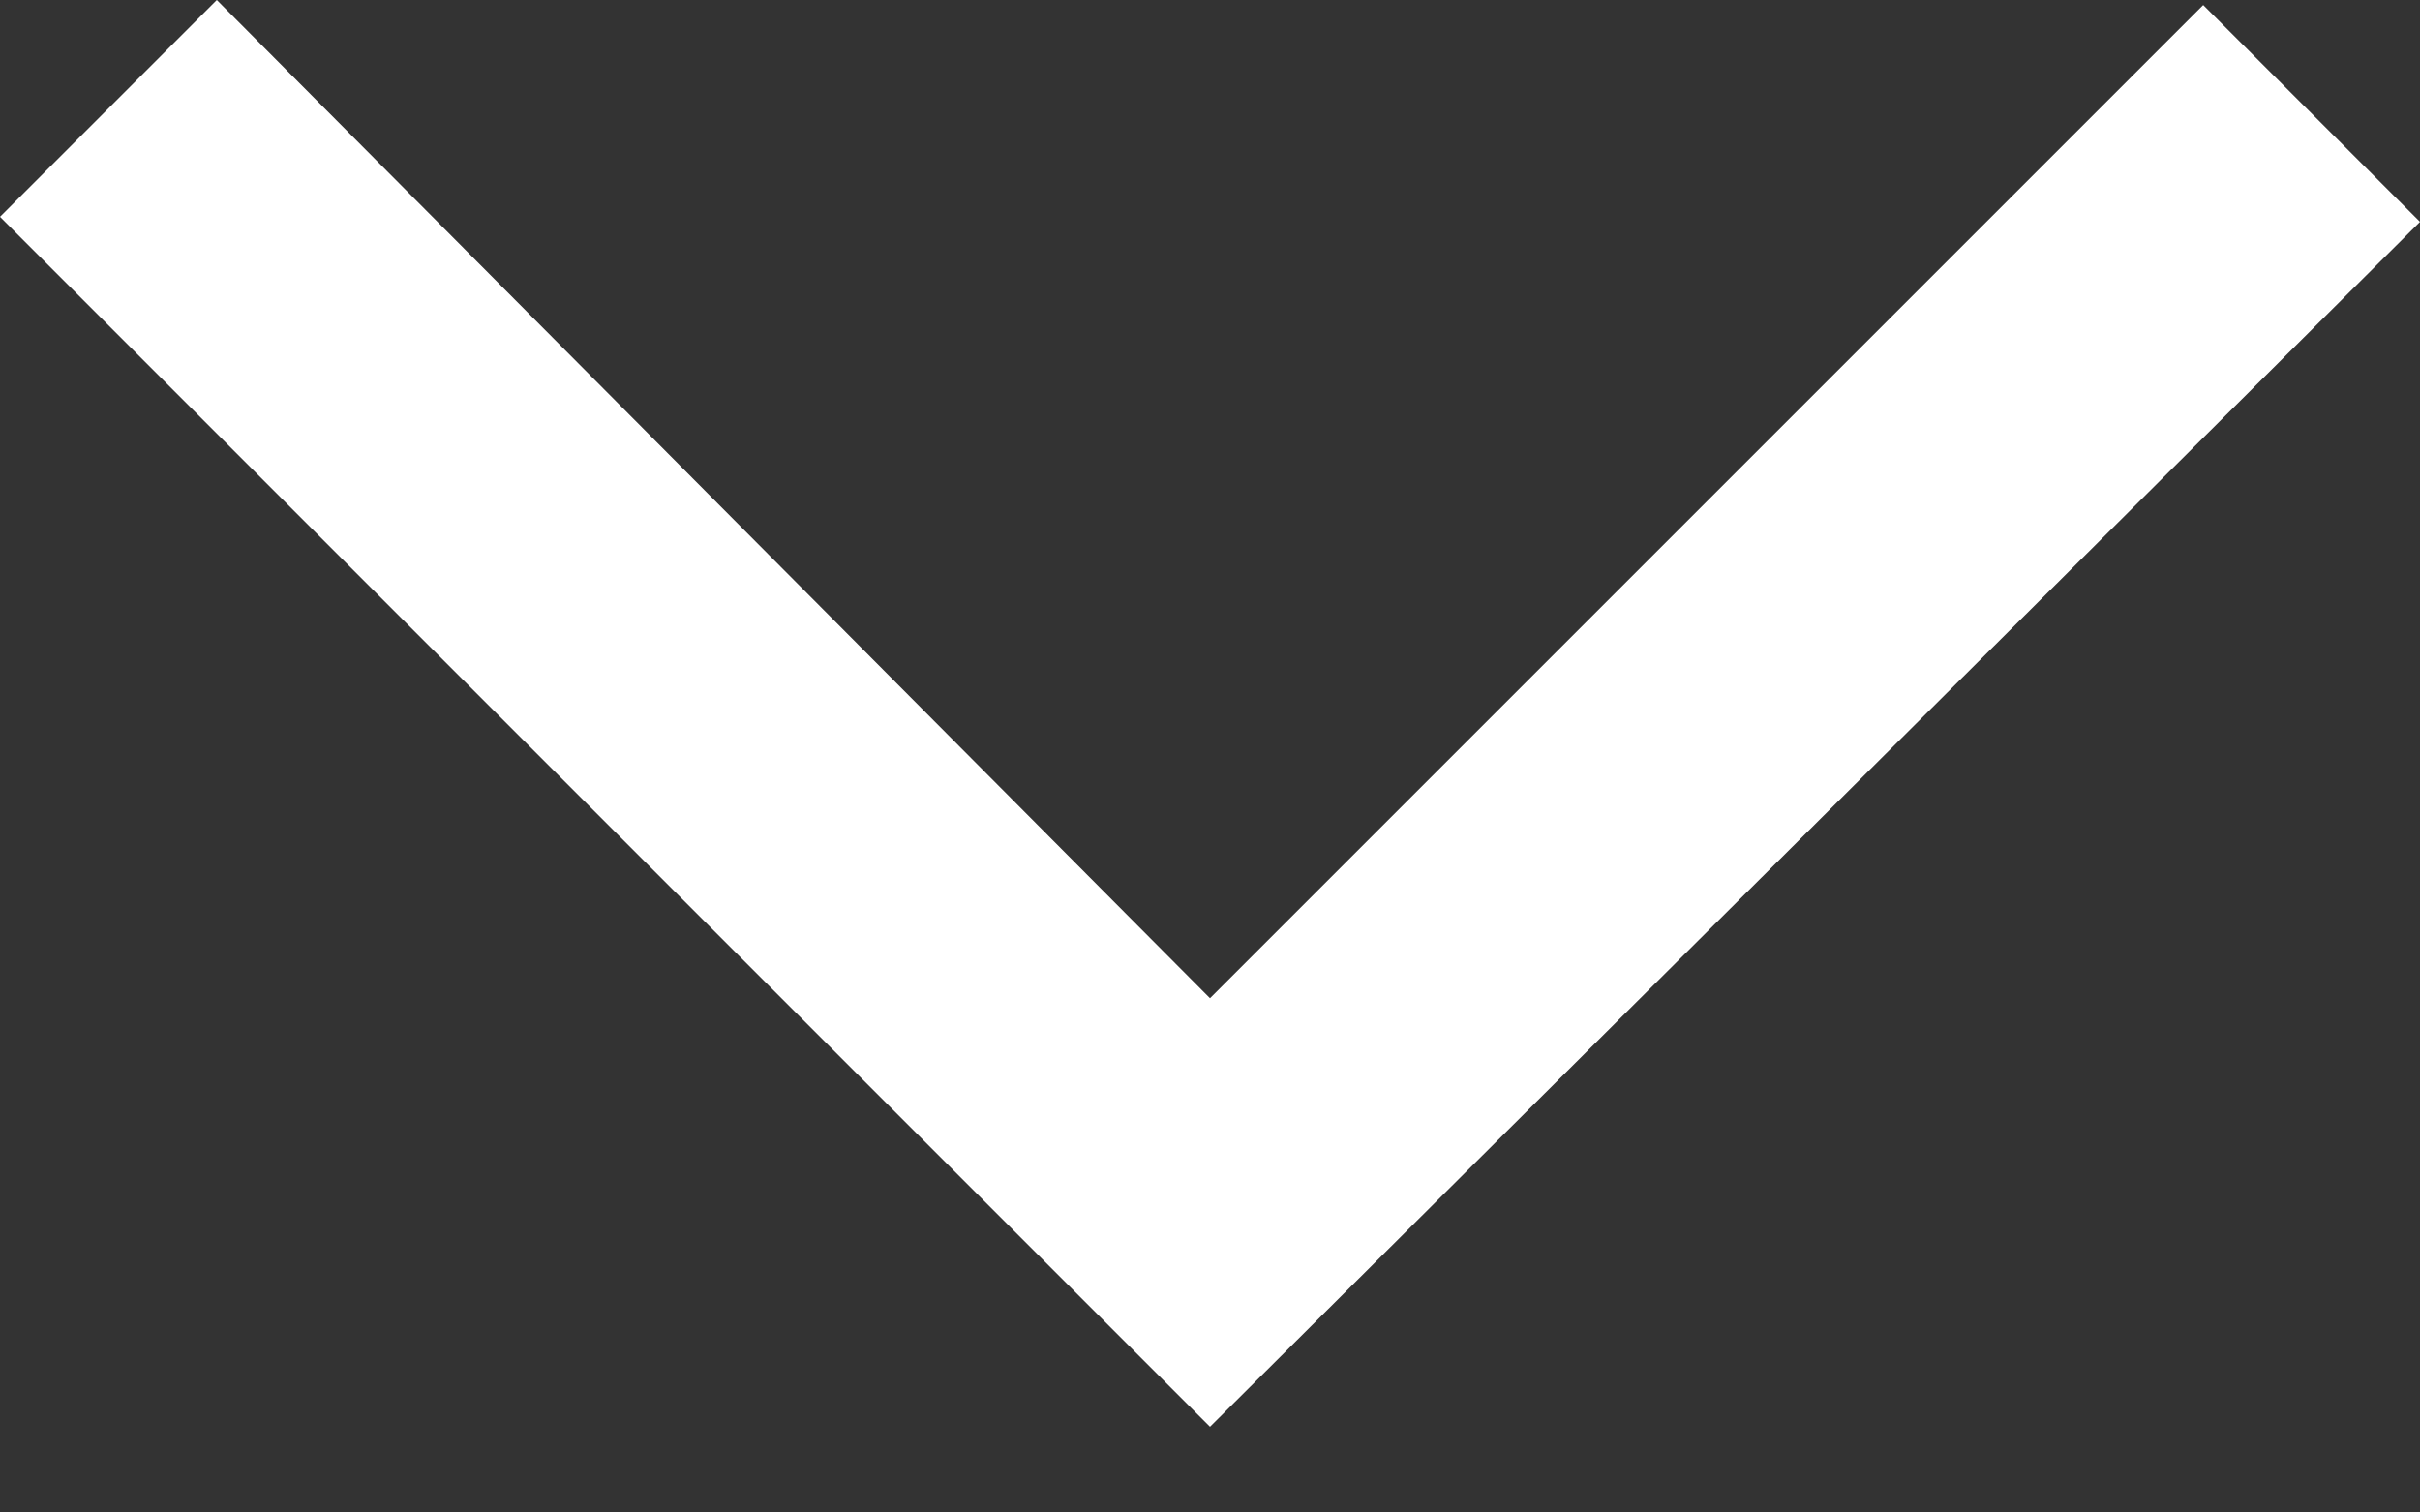 <?xml version="1.0" encoding="UTF-8"?>
<svg width="24px" height="15px" viewBox="0 0 24 15" version="1.1" xmlns="http://www.w3.org/2000/svg" xmlns:xlink="http://www.w3.org/1999/xlink">
    <rect x="0" y="0" width="24" height="15" fill="#333333" stroke="none"/>
    <title>expand_more</title>
    <g id="Dashboard" stroke="none" stroke-width="1" fill="none" fill-rule="evenodd">
        <g id="expand_more" transform="translate(0, -0)" fill="#FFFFFF" fill-rule="nonzero">
            <polygon id="Path" points="12 14.15 0 2.15 2.15 0 12 9.9 21.85 0.05 24 2.2"></polygon>
        </g>
    </g>
</svg>